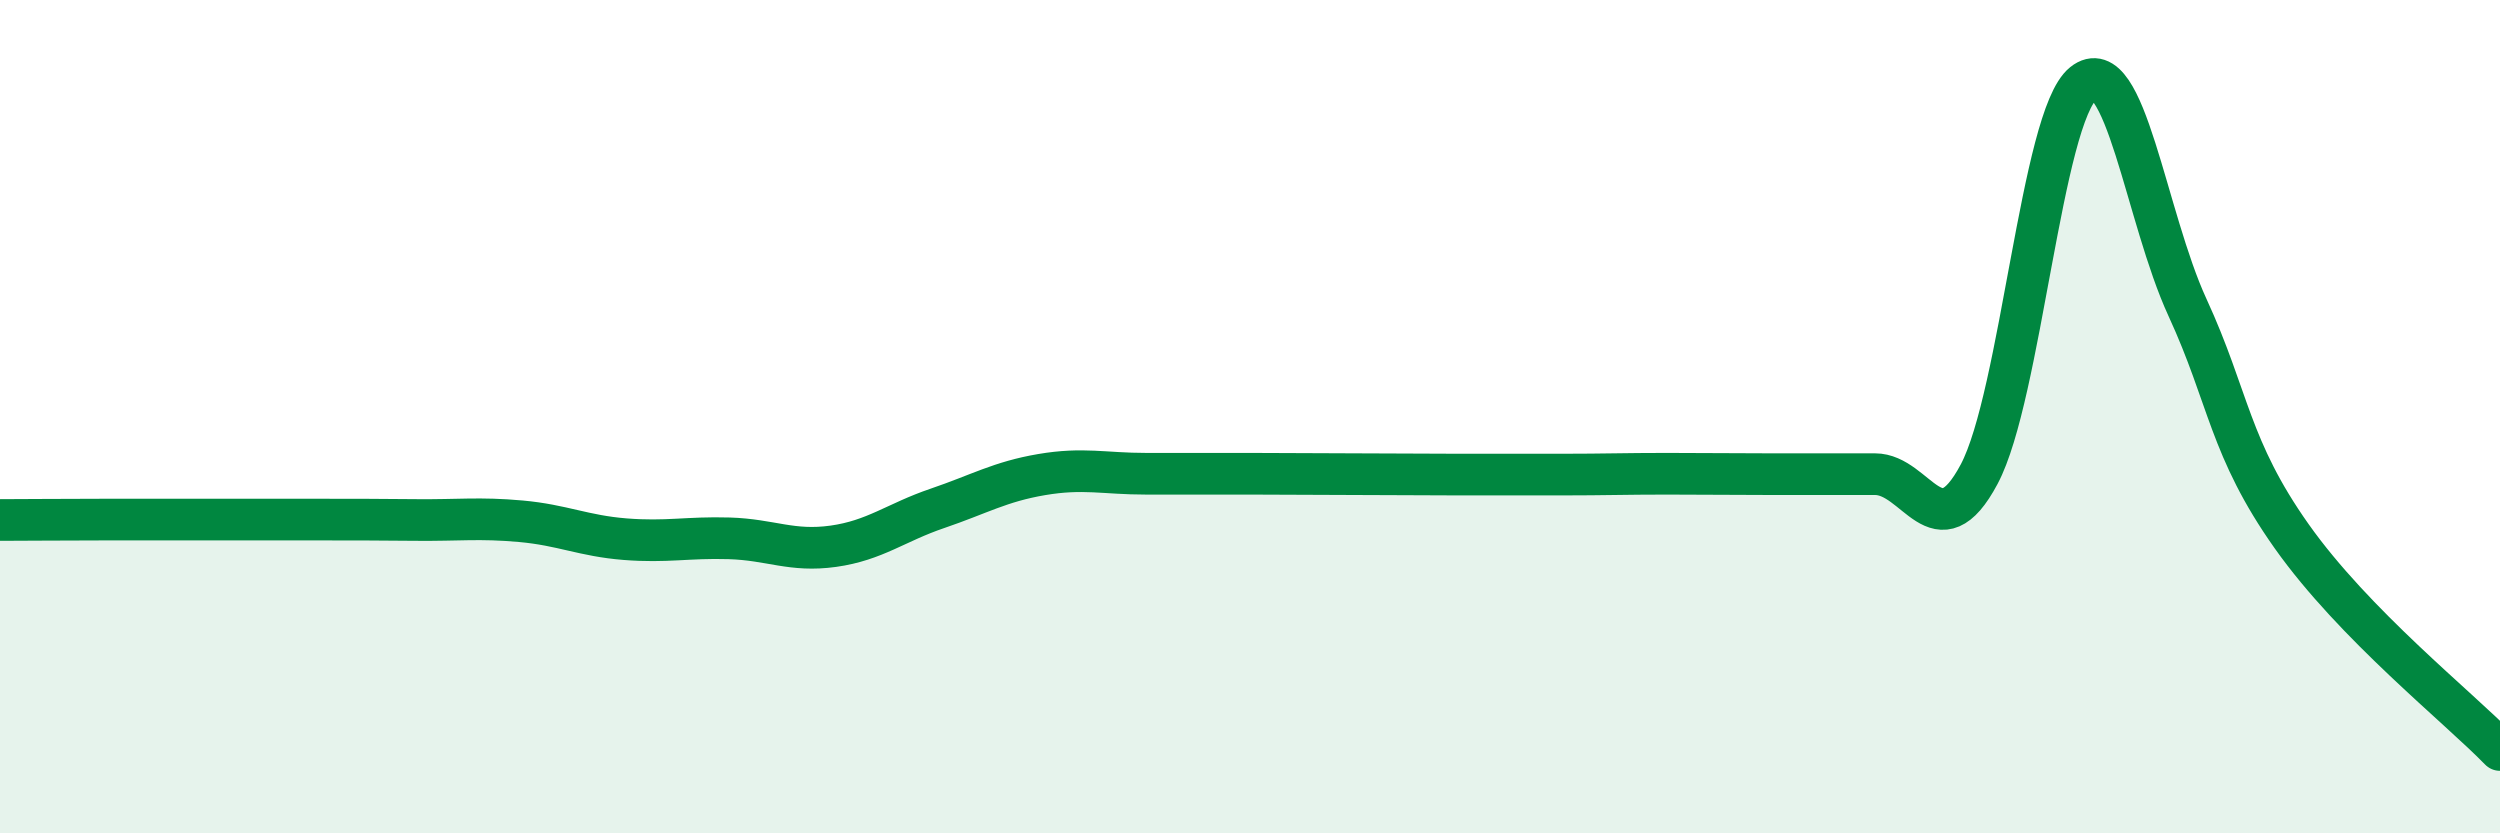 
    <svg width="60" height="20" viewBox="0 0 60 20" xmlns="http://www.w3.org/2000/svg">
      <path
        d="M 0,12.48 C 0.5,12.48 1.5,12.47 2.5,12.47 C 3.5,12.47 4,12.47 5,12.47 C 6,12.47 6.5,12.47 7.5,12.47 C 8.5,12.47 9,12.47 10,12.48 C 11,12.49 11.5,12.42 12.5,12.51 C 13.5,12.6 14,12.86 15,12.94 C 16,13.02 16.5,12.89 17.5,12.92 C 18.5,12.95 19,13.25 20,13.11 C 21,12.97 21.5,12.54 22.5,12.2 C 23.5,11.86 24,11.56 25,11.39 C 26,11.22 26.5,11.37 27.5,11.37 C 28.5,11.37 29,11.37 30,11.37 C 31,11.37 31.5,11.38 32.5,11.38 C 33.5,11.38 34,11.39 35,11.39 C 36,11.39 36.5,11.39 37.5,11.39 C 38.5,11.39 39,11.37 40,11.37 C 41,11.37 41.5,11.38 42.5,11.38 C 43.5,11.38 44,11.38 45,11.38 C 46,11.38 46.5,13.26 47.5,11.38 C 48.5,9.5 49,2.8 50,2 C 51,1.2 51.5,5.21 52.5,7.38 C 53.5,9.55 53.5,10.75 55,12.87 C 56.5,14.99 59,16.97 60,18L60 20L0 20Z"
        fill="#008740"
        opacity="0.1"
        stroke-linecap="round"
        stroke-linejoin="round"
      />
      <path
        d="M 0,12.48 C 0.5,12.48 1.5,12.47 2.5,12.47 C 3.5,12.47 4,12.47 5,12.47 C 6,12.47 6.5,12.47 7.5,12.47 C 8.5,12.47 9,12.47 10,12.48 C 11,12.49 11.5,12.42 12.5,12.51 C 13.5,12.6 14,12.86 15,12.94 C 16,13.02 16.5,12.89 17.5,12.92 C 18.5,12.95 19,13.25 20,13.11 C 21,12.97 21.5,12.54 22.5,12.2 C 23.5,11.86 24,11.56 25,11.39 C 26,11.22 26.5,11.37 27.5,11.37 C 28.5,11.37 29,11.37 30,11.37 C 31,11.37 31.5,11.38 32.5,11.38 C 33.5,11.38 34,11.39 35,11.39 C 36,11.39 36.5,11.39 37.5,11.39 C 38.5,11.39 39,11.37 40,11.37 C 41,11.37 41.5,11.38 42.5,11.38 C 43.5,11.38 44,11.38 45,11.38 C 46,11.38 46.5,13.26 47.5,11.38 C 48.5,9.5 49,2.8 50,2 C 51,1.2 51.5,5.21 52.5,7.38 C 53.5,9.55 53.5,10.75 55,12.87 C 56.5,14.99 59,16.97 60,18"
        stroke="#008740"
        stroke-width="1"
        fill="none"
        stroke-linecap="round"
        stroke-linejoin="round"
      />
    </svg>
  